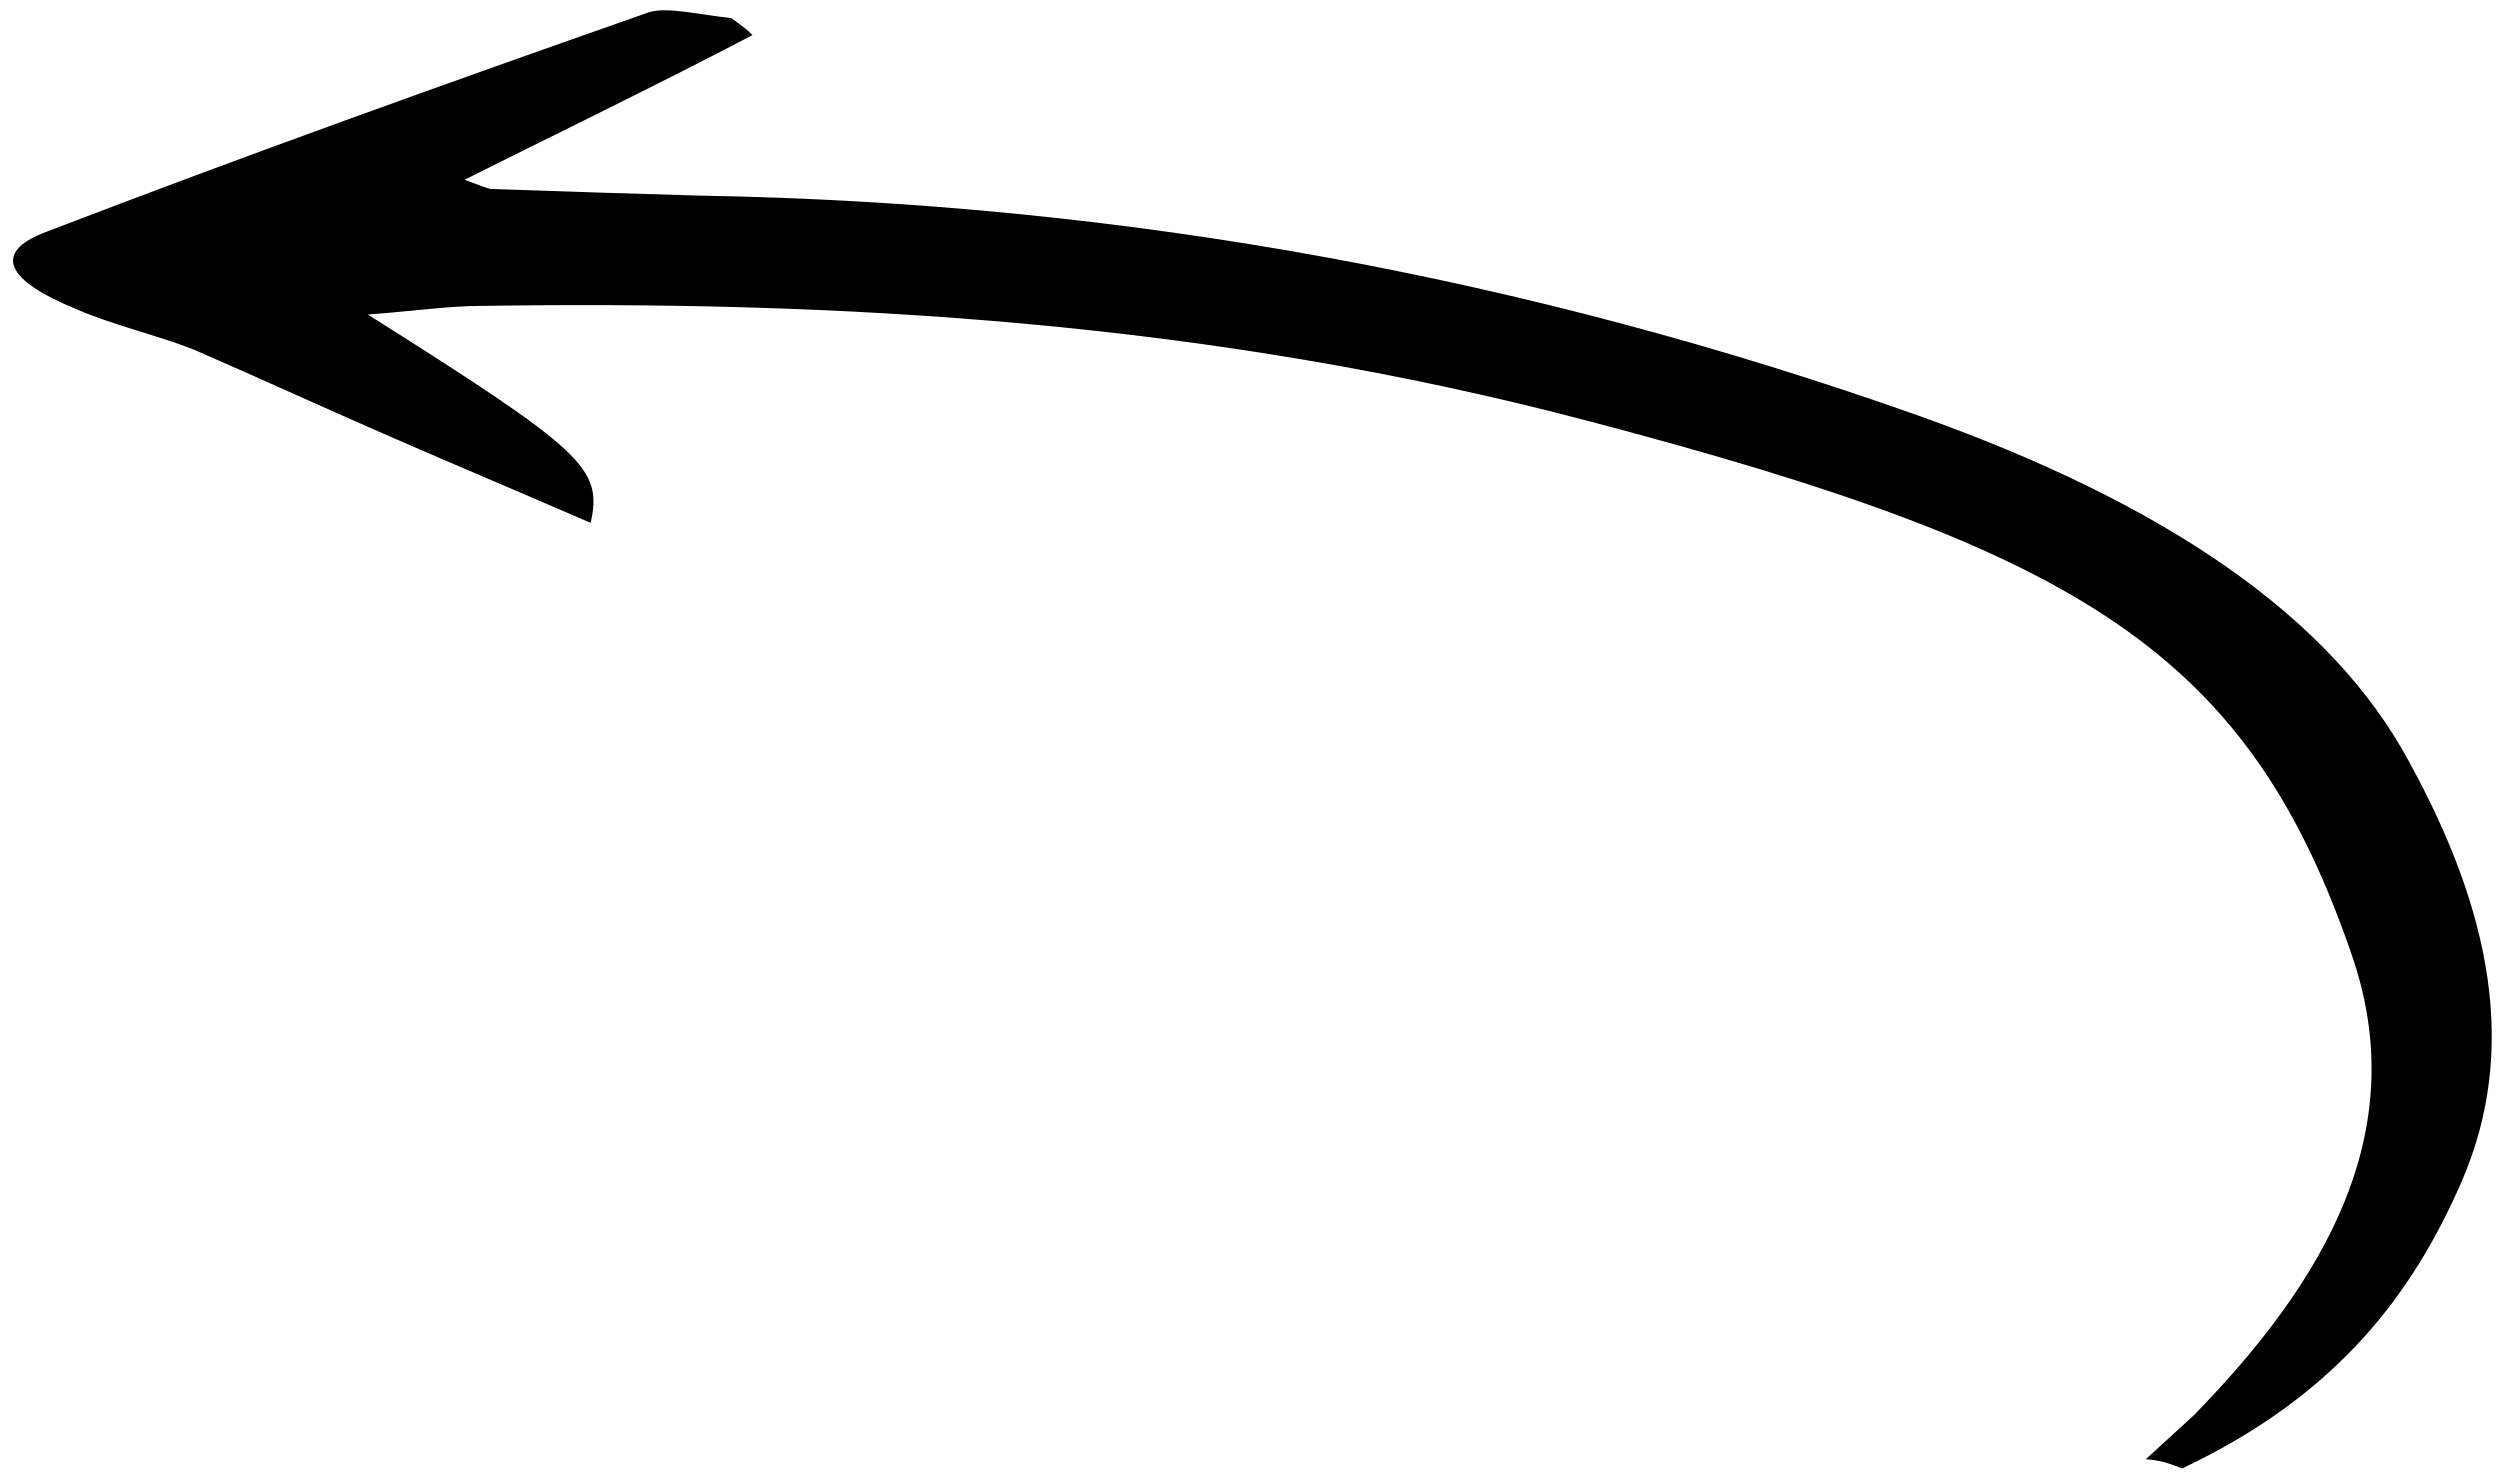 <?xml version="1.0" encoding="UTF-8"?> <svg xmlns="http://www.w3.org/2000/svg" width="147" height="87" viewBox="0 0 147 87" fill="none"><path d="M128.319 86.34C137.509 81.997 141.887 75.997 144.711 69.554C148.161 61.689 146.401 53.422 141.655 44.793C137.092 36.294 127.378 29.627 112.772 24.427C89.895 16.327 66.041 11.92 41.162 11.503C37.125 11.383 33.088 11.263 28.852 11.112C28.654 11.082 28.274 10.921 27.314 10.57C33.03 7.712 38.73 4.953 44.248 2.064C43.898 1.706 43.532 1.447 42.984 1.059C41.385 0.912 39.237 0.377 38.17 0.717C26.161 4.927 14.35 9.167 2.707 13.636C-0.524 14.856 0.434 16.522 4.439 18.155C6.526 19.086 9.268 19.713 11.369 20.545C15.36 22.277 19.334 24.108 23.324 25.839C26.934 27.411 30.741 29.013 34.731 30.745C35.435 27.515 34.369 26.54 21.625 18.492C23.879 18.336 25.54 18.087 27.582 17.999C49.338 17.628 71.245 18.899 93.453 24.771C122.485 32.41 132.306 38.385 138.415 56.535C141.712 66.66 136.723 75.297 129.007 83.209C128.062 84.074 127.116 84.939 126.171 85.805C127.176 85.86 127.74 86.149 128.319 86.34Z" fill="black"></path></svg> 